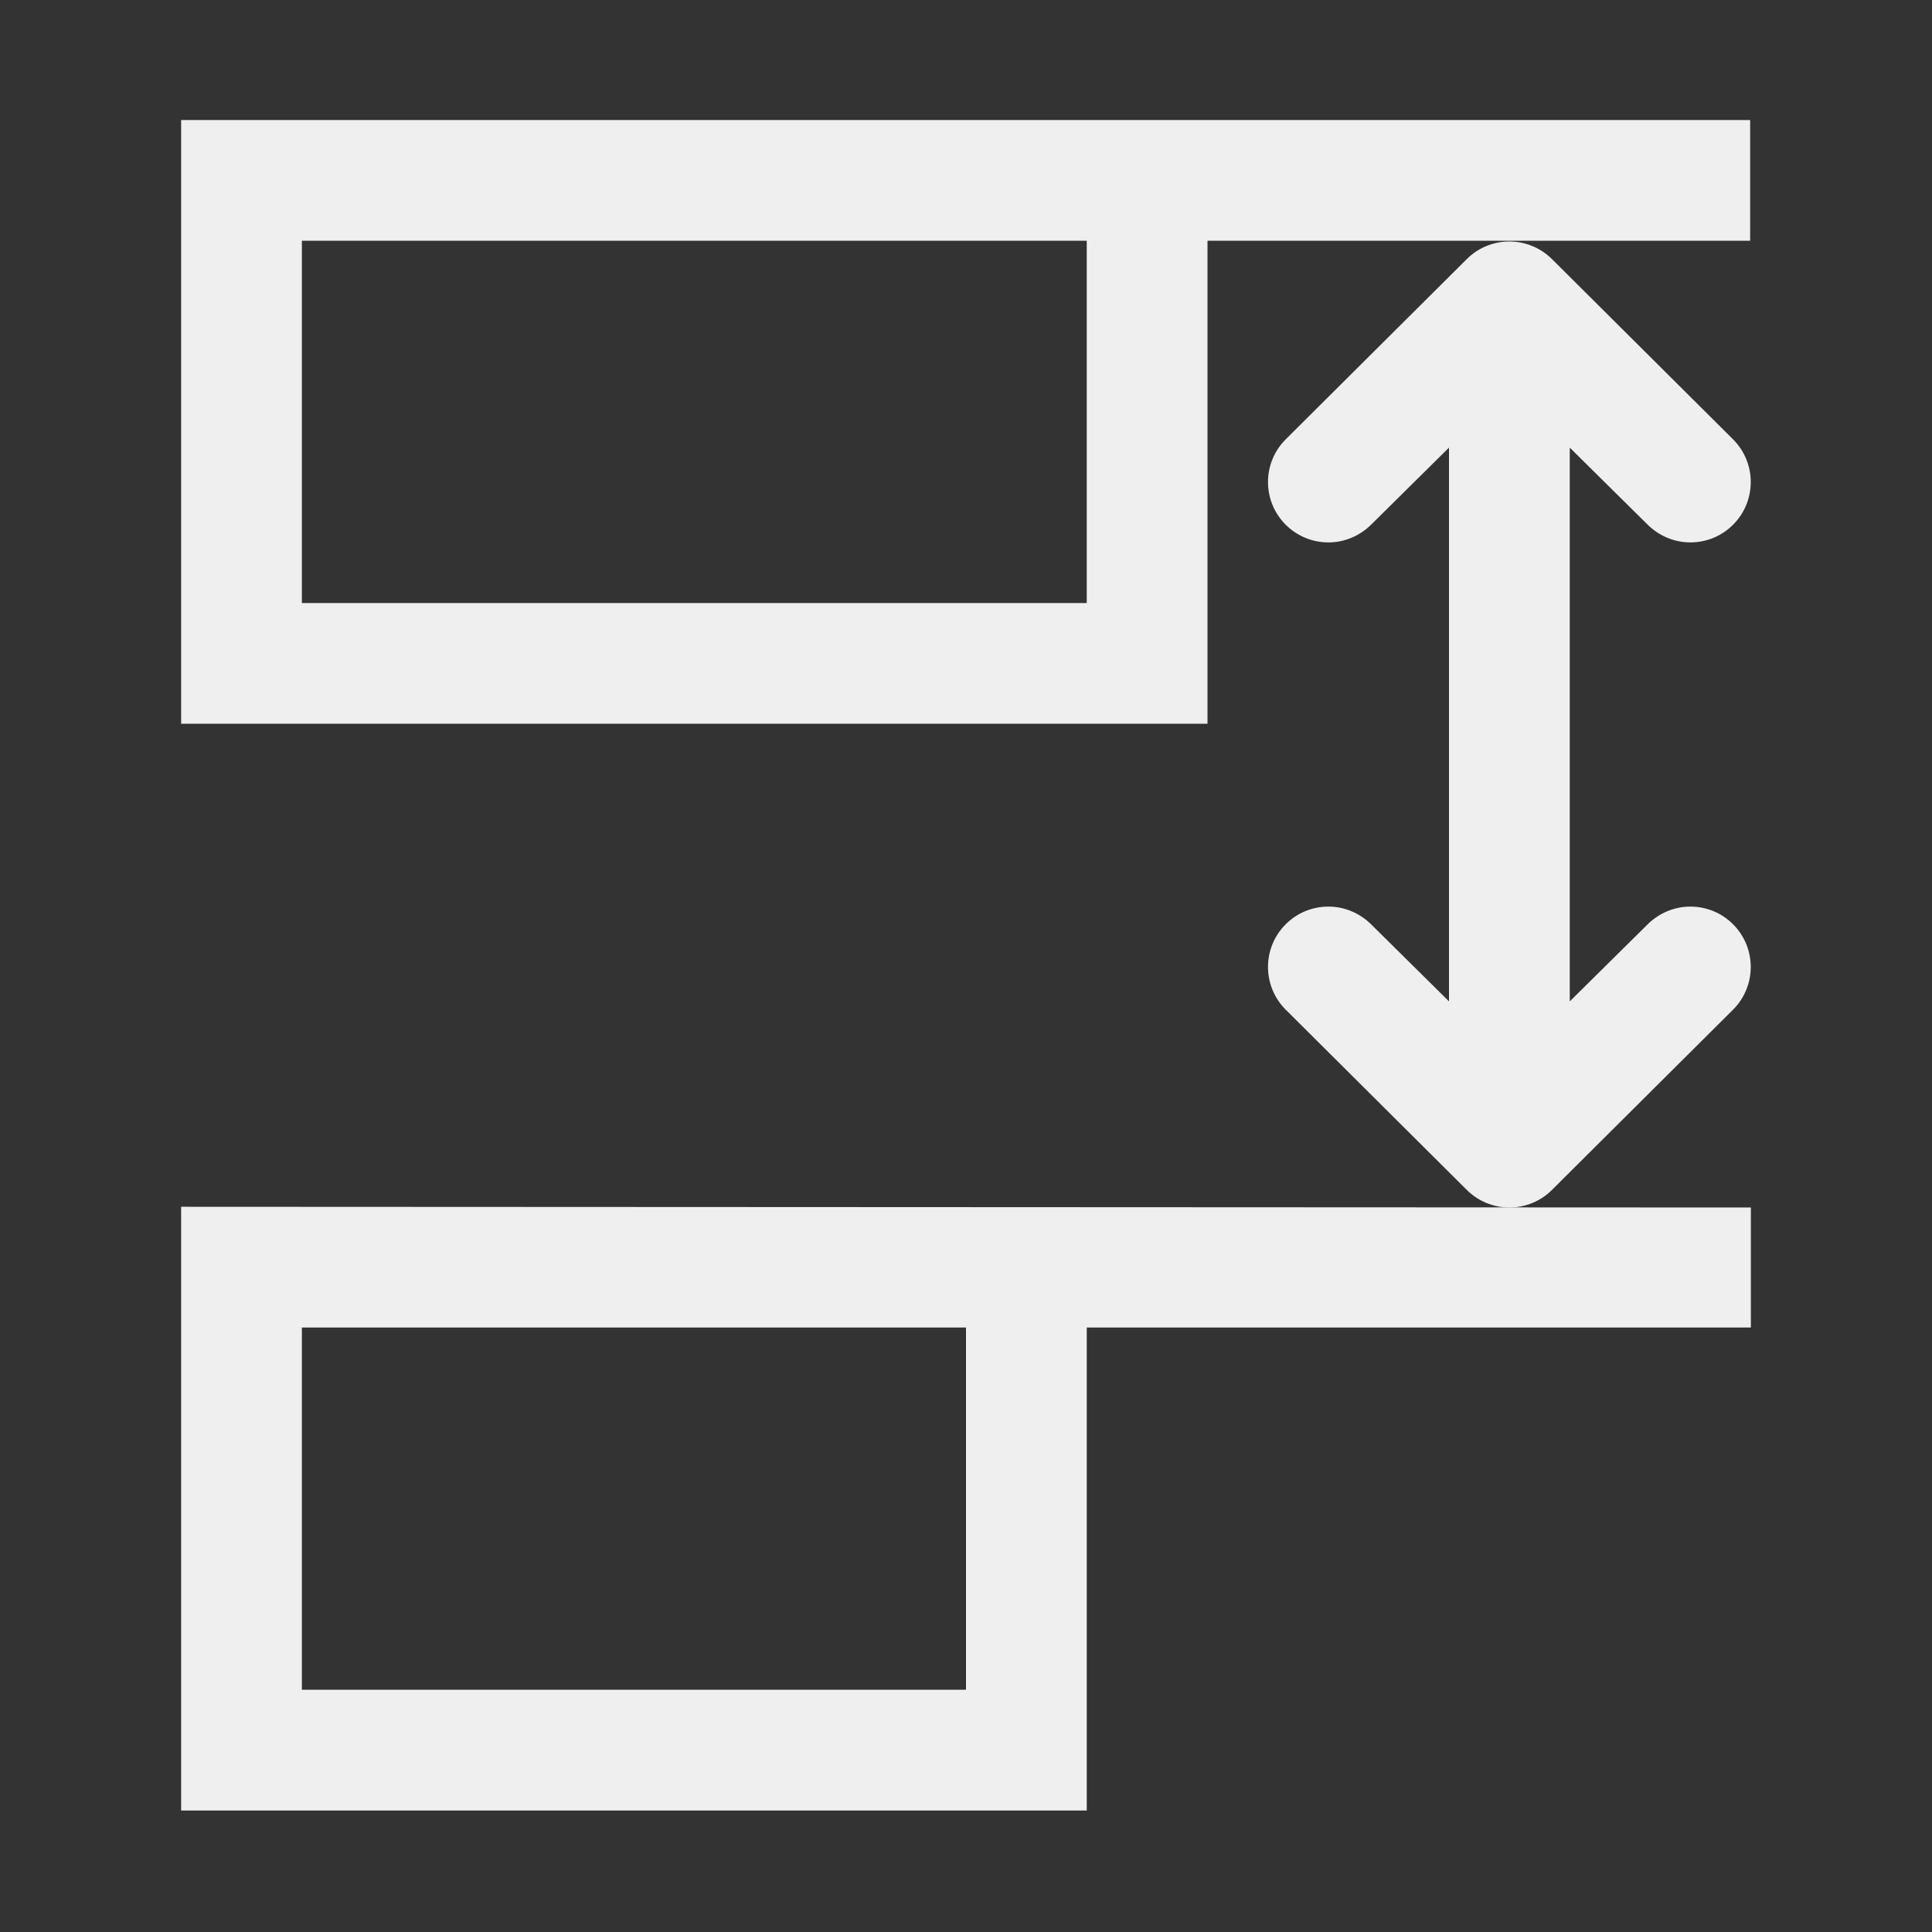 <svg height="32" viewBox="0 0 32 32" width="32" xmlns="http://www.w3.org/2000/svg"><rect x="0" y="0" width="32" height="32" fill="#333333" stroke="none"/><g fill="#efefef"><path d="m3 1.988v10h17v-7.988-.012h8.988v-2zm2 2h13v6h-13zm-2 16v10h15v-8h11v-1.988zm2 2h11v6h-11z"/><path d="m25 4c-.266 0-.52.105-.707.293l-2.998 2.984c-.195.195-.293.451-.293.707s.098.512.293.707c.187.187.441.293.707.293s.518-.107.707-.293l1.291-1.277v9.172l-1.291-1.277c-.189-.186-.441-.293-.707-.293s-.52.105-.707.293c-.195.195-.293.451-.293.707s.098.512.293.707l2.998 2.984c.188.188.441.293.707.293s.52-.105.707-.293l2.998-2.984c.195-.195.293-.451.293-.707s-.098-.512-.293-.707c-.187-.188-.441-.293-.707-.293s-.518.107-.707.293l-1.291 1.277v-9.172l1.291 1.277c.189.186.441.293.707.293s.52-.105.707-.293c.195-.195.293-.451.293-.707s-.098-.512-.293-.707l-2.998-2.984c-.188-.187-.441-.293-.707-.293z"/></g></svg>